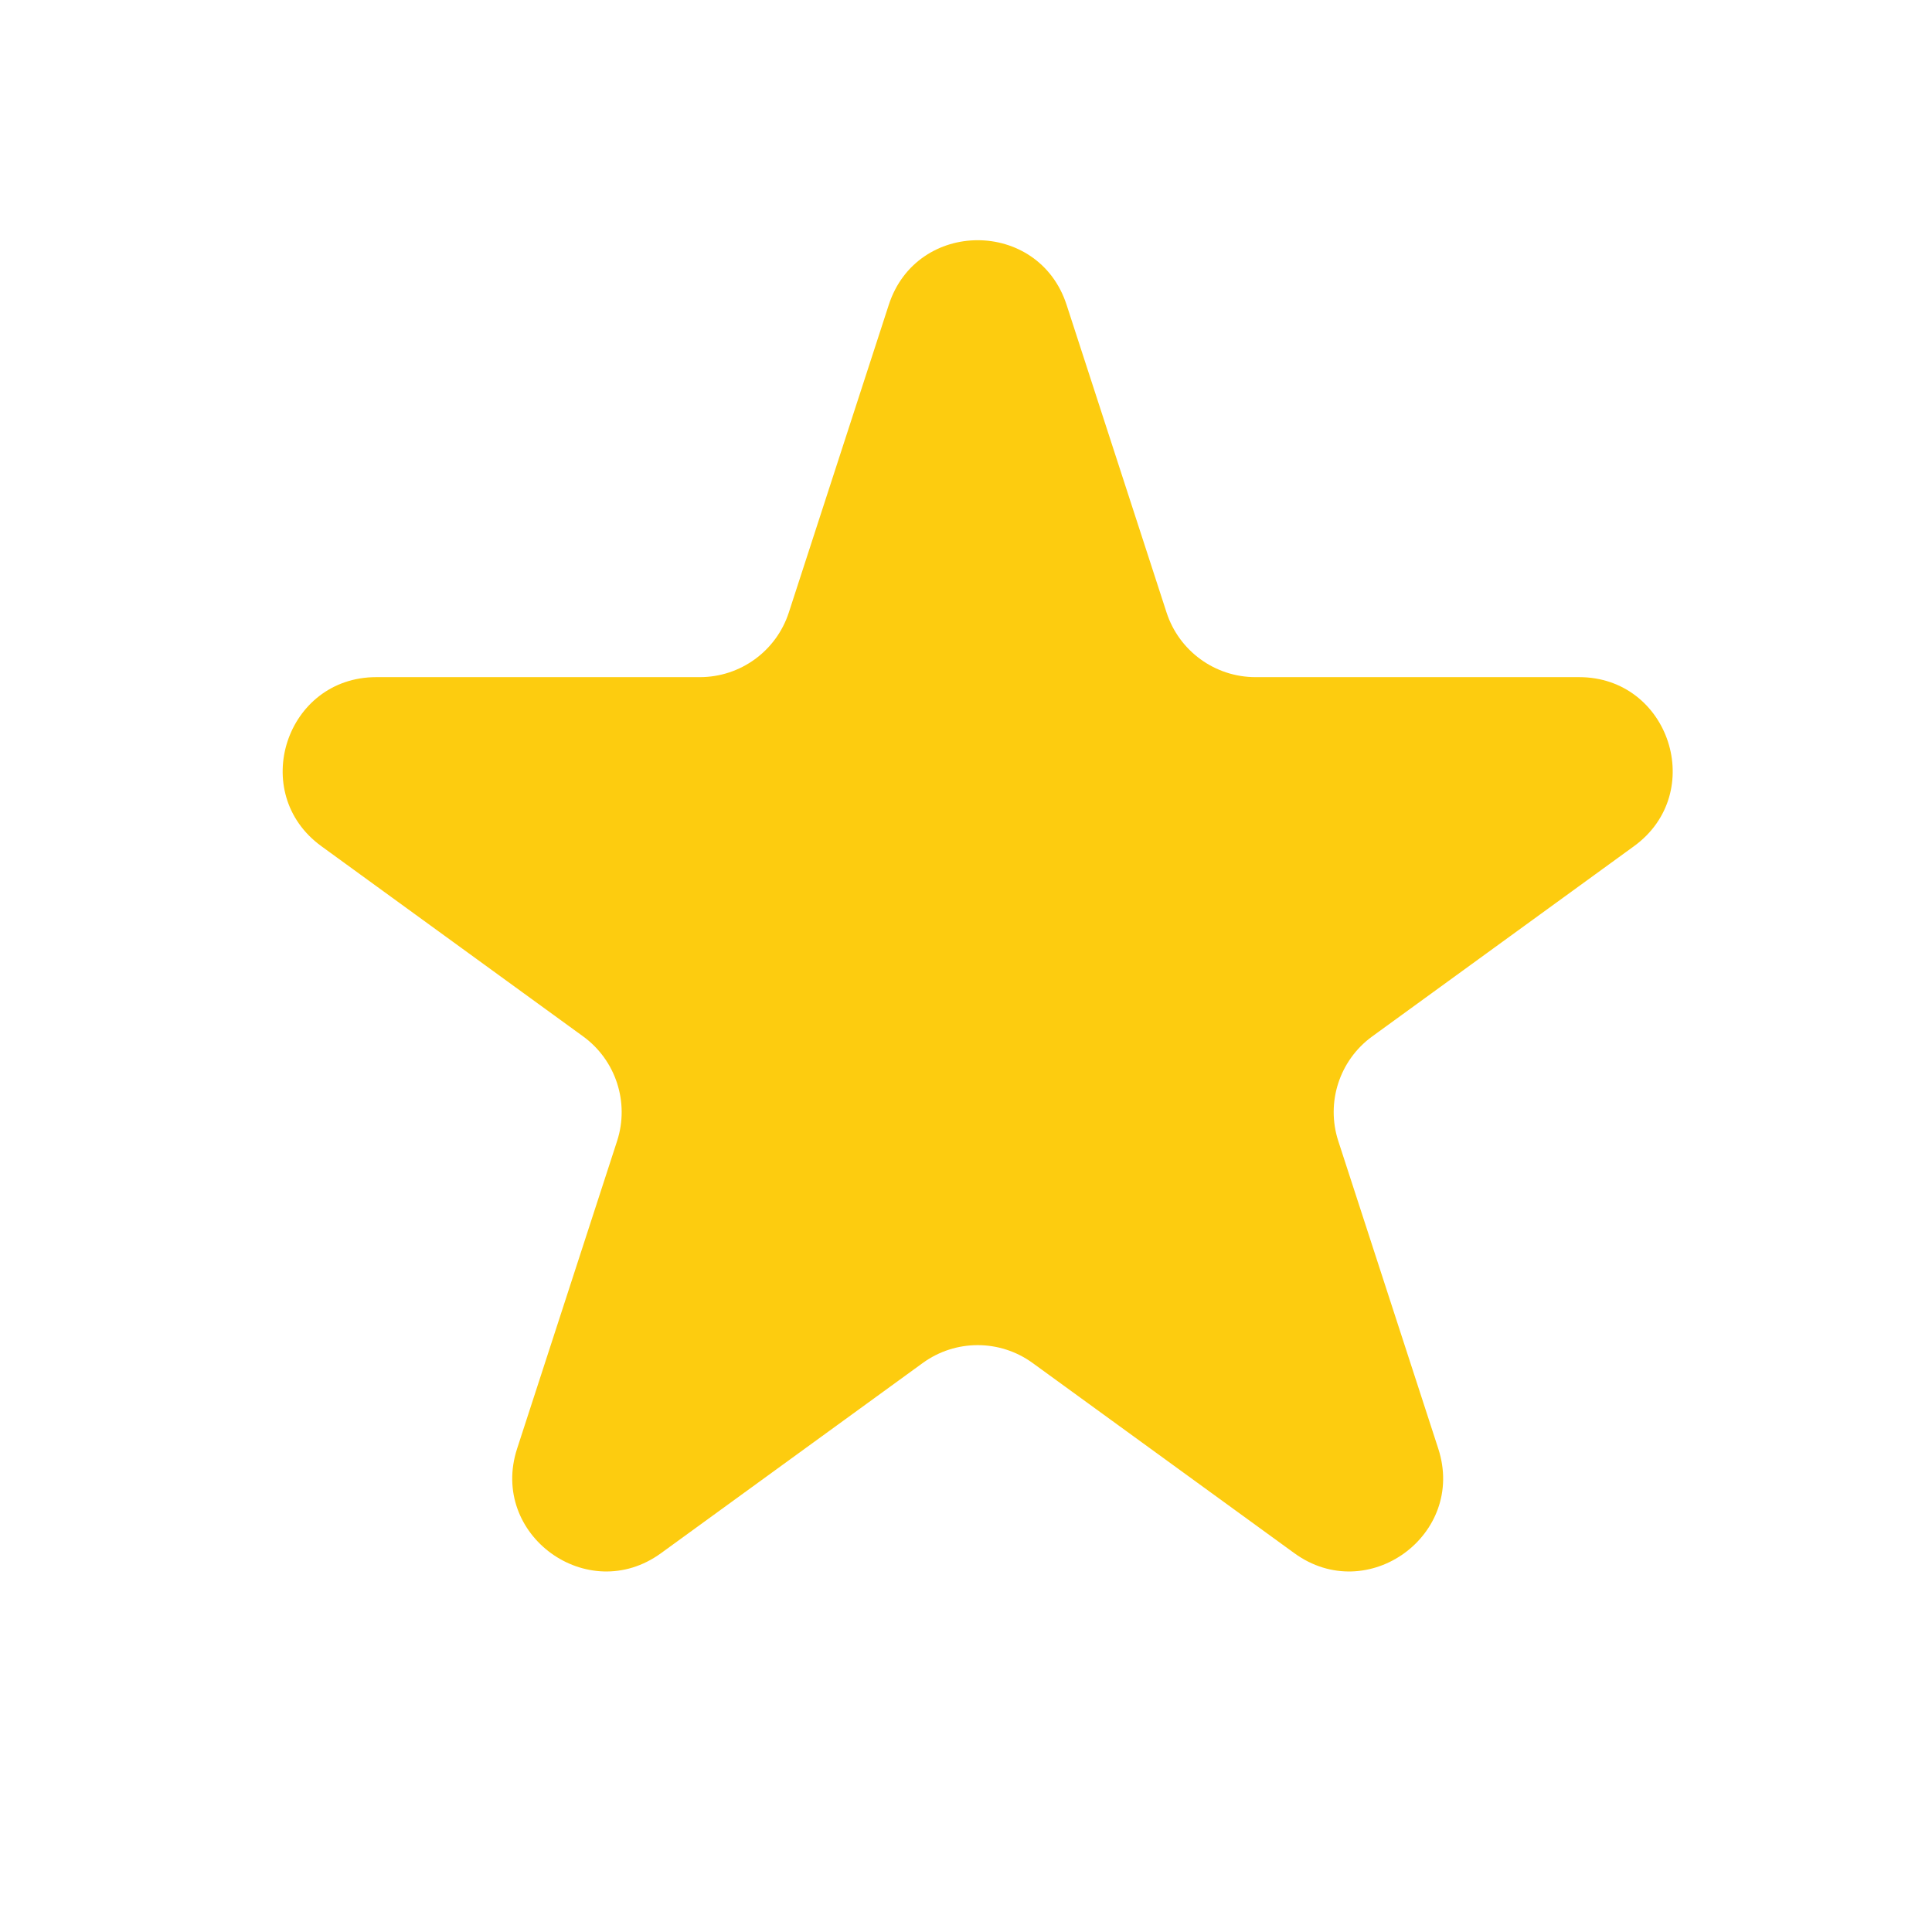 <svg width="31" height="31" viewBox="0 0 31 31" fill="none" xmlns="http://www.w3.org/2000/svg">
<path d="M14.261 4.891C14.71 3.509 16.665 3.509 17.114 4.891L18.718 9.828C18.919 10.446 19.495 10.865 20.145 10.865H25.337C26.79 10.865 27.394 12.724 26.218 13.578L22.018 16.63C21.492 17.012 21.273 17.689 21.473 18.307L23.078 23.245C23.527 24.627 21.945 25.776 20.769 24.922L16.569 21.87C16.043 21.488 15.332 21.488 14.806 21.87L10.606 24.922C9.43 25.776 7.848 24.627 8.297 23.245L9.902 18.307C10.102 17.689 9.882 17.012 9.357 16.63L5.157 13.578C3.981 12.724 4.585 10.865 6.038 10.865H11.23C11.88 10.865 12.456 10.446 12.657 9.828L14.261 4.891Z" fill="#FDCC0F"/>
</svg>
